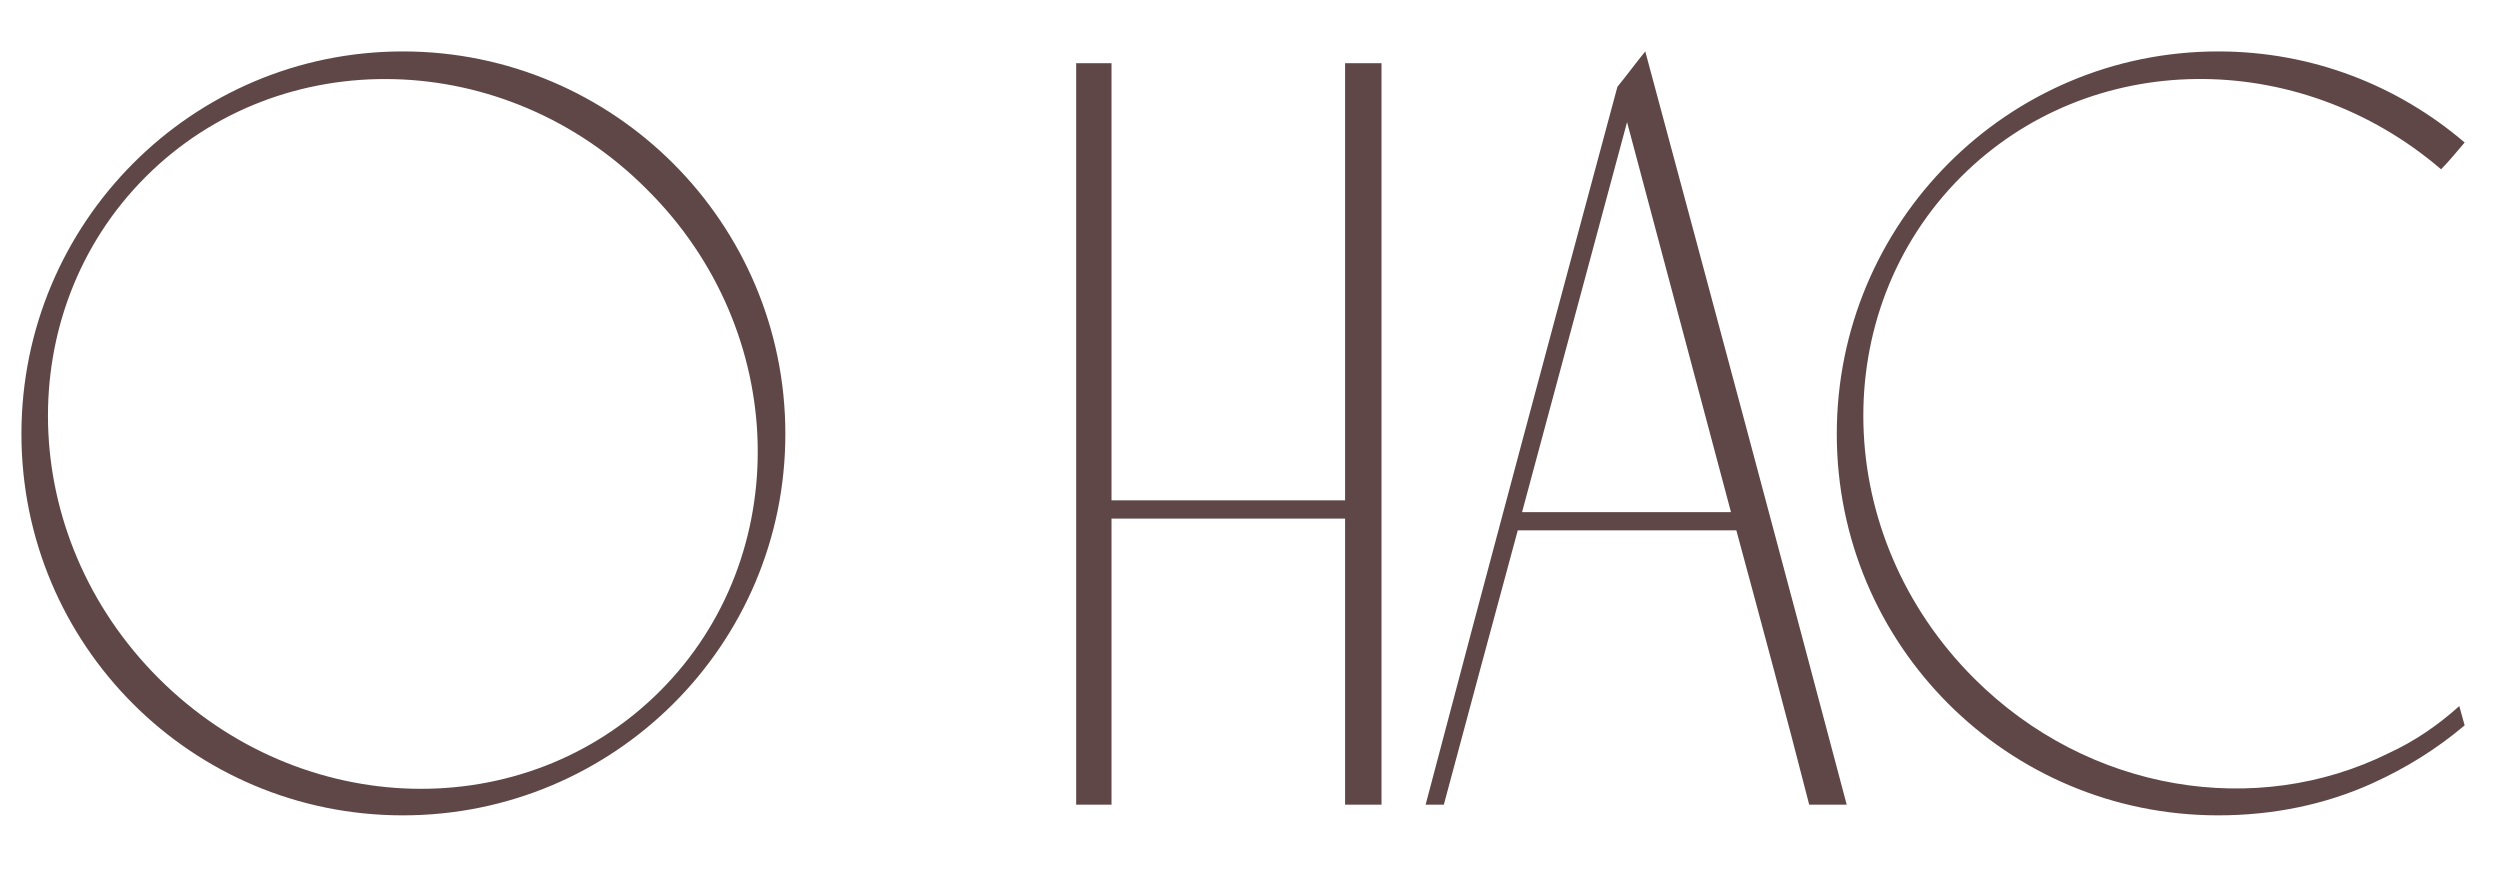 <?xml version="1.0" encoding="UTF-8"?> <svg xmlns="http://www.w3.org/2000/svg" width="28" height="10" viewBox="0 0 28 10" fill="none"> <path d="M4.512 0.576C2.148 0.576 0.24 2.496 0.24 4.86C0.24 7.224 2.148 9.132 4.512 9.132C6.876 9.132 8.796 7.224 8.796 4.86C8.796 2.496 6.876 0.576 4.512 0.576ZM7.392 7.74C5.88 9.252 3.372 9.192 1.776 7.596C0.18 6 0.12 3.492 1.632 1.98C3.144 0.468 5.664 0.528 7.248 2.124C8.844 3.708 8.904 6.228 7.392 7.74ZM12.449 9.012V5.808H15.065V9.012H15.473V0.708H15.065V5.604H12.449V0.708H12.053V9.012H12.449ZM18.427 0.576C18.319 0.708 18.223 0.84 18.115 0.972C17.395 3.648 16.675 6.324 15.967 9.012H16.171C16.447 7.98 16.723 6.96 16.999 5.94H19.447C19.723 6.96 19.999 7.98 20.263 9.012H20.683C19.939 6.204 19.183 3.384 18.427 0.576ZM17.047 5.736L18.223 1.368L19.387 5.736H17.047ZM26.752 8.436C25.276 9.168 23.392 8.88 22.108 7.596C20.512 6 20.452 3.492 21.964 1.98C23.404 0.54 25.744 0.528 27.34 1.896C27.436 1.8 27.52 1.692 27.604 1.596C26.86 0.96 25.9 0.576 24.844 0.576C22.48 0.576 20.572 2.496 20.572 4.86C20.572 7.224 22.48 9.132 24.844 9.132C25.456 9.132 26.044 9.012 26.572 8.772C26.944 8.604 27.292 8.388 27.604 8.124L27.544 7.908C27.304 8.124 27.04 8.304 26.752 8.436Z" fill="#5F4747"></path> </svg> 